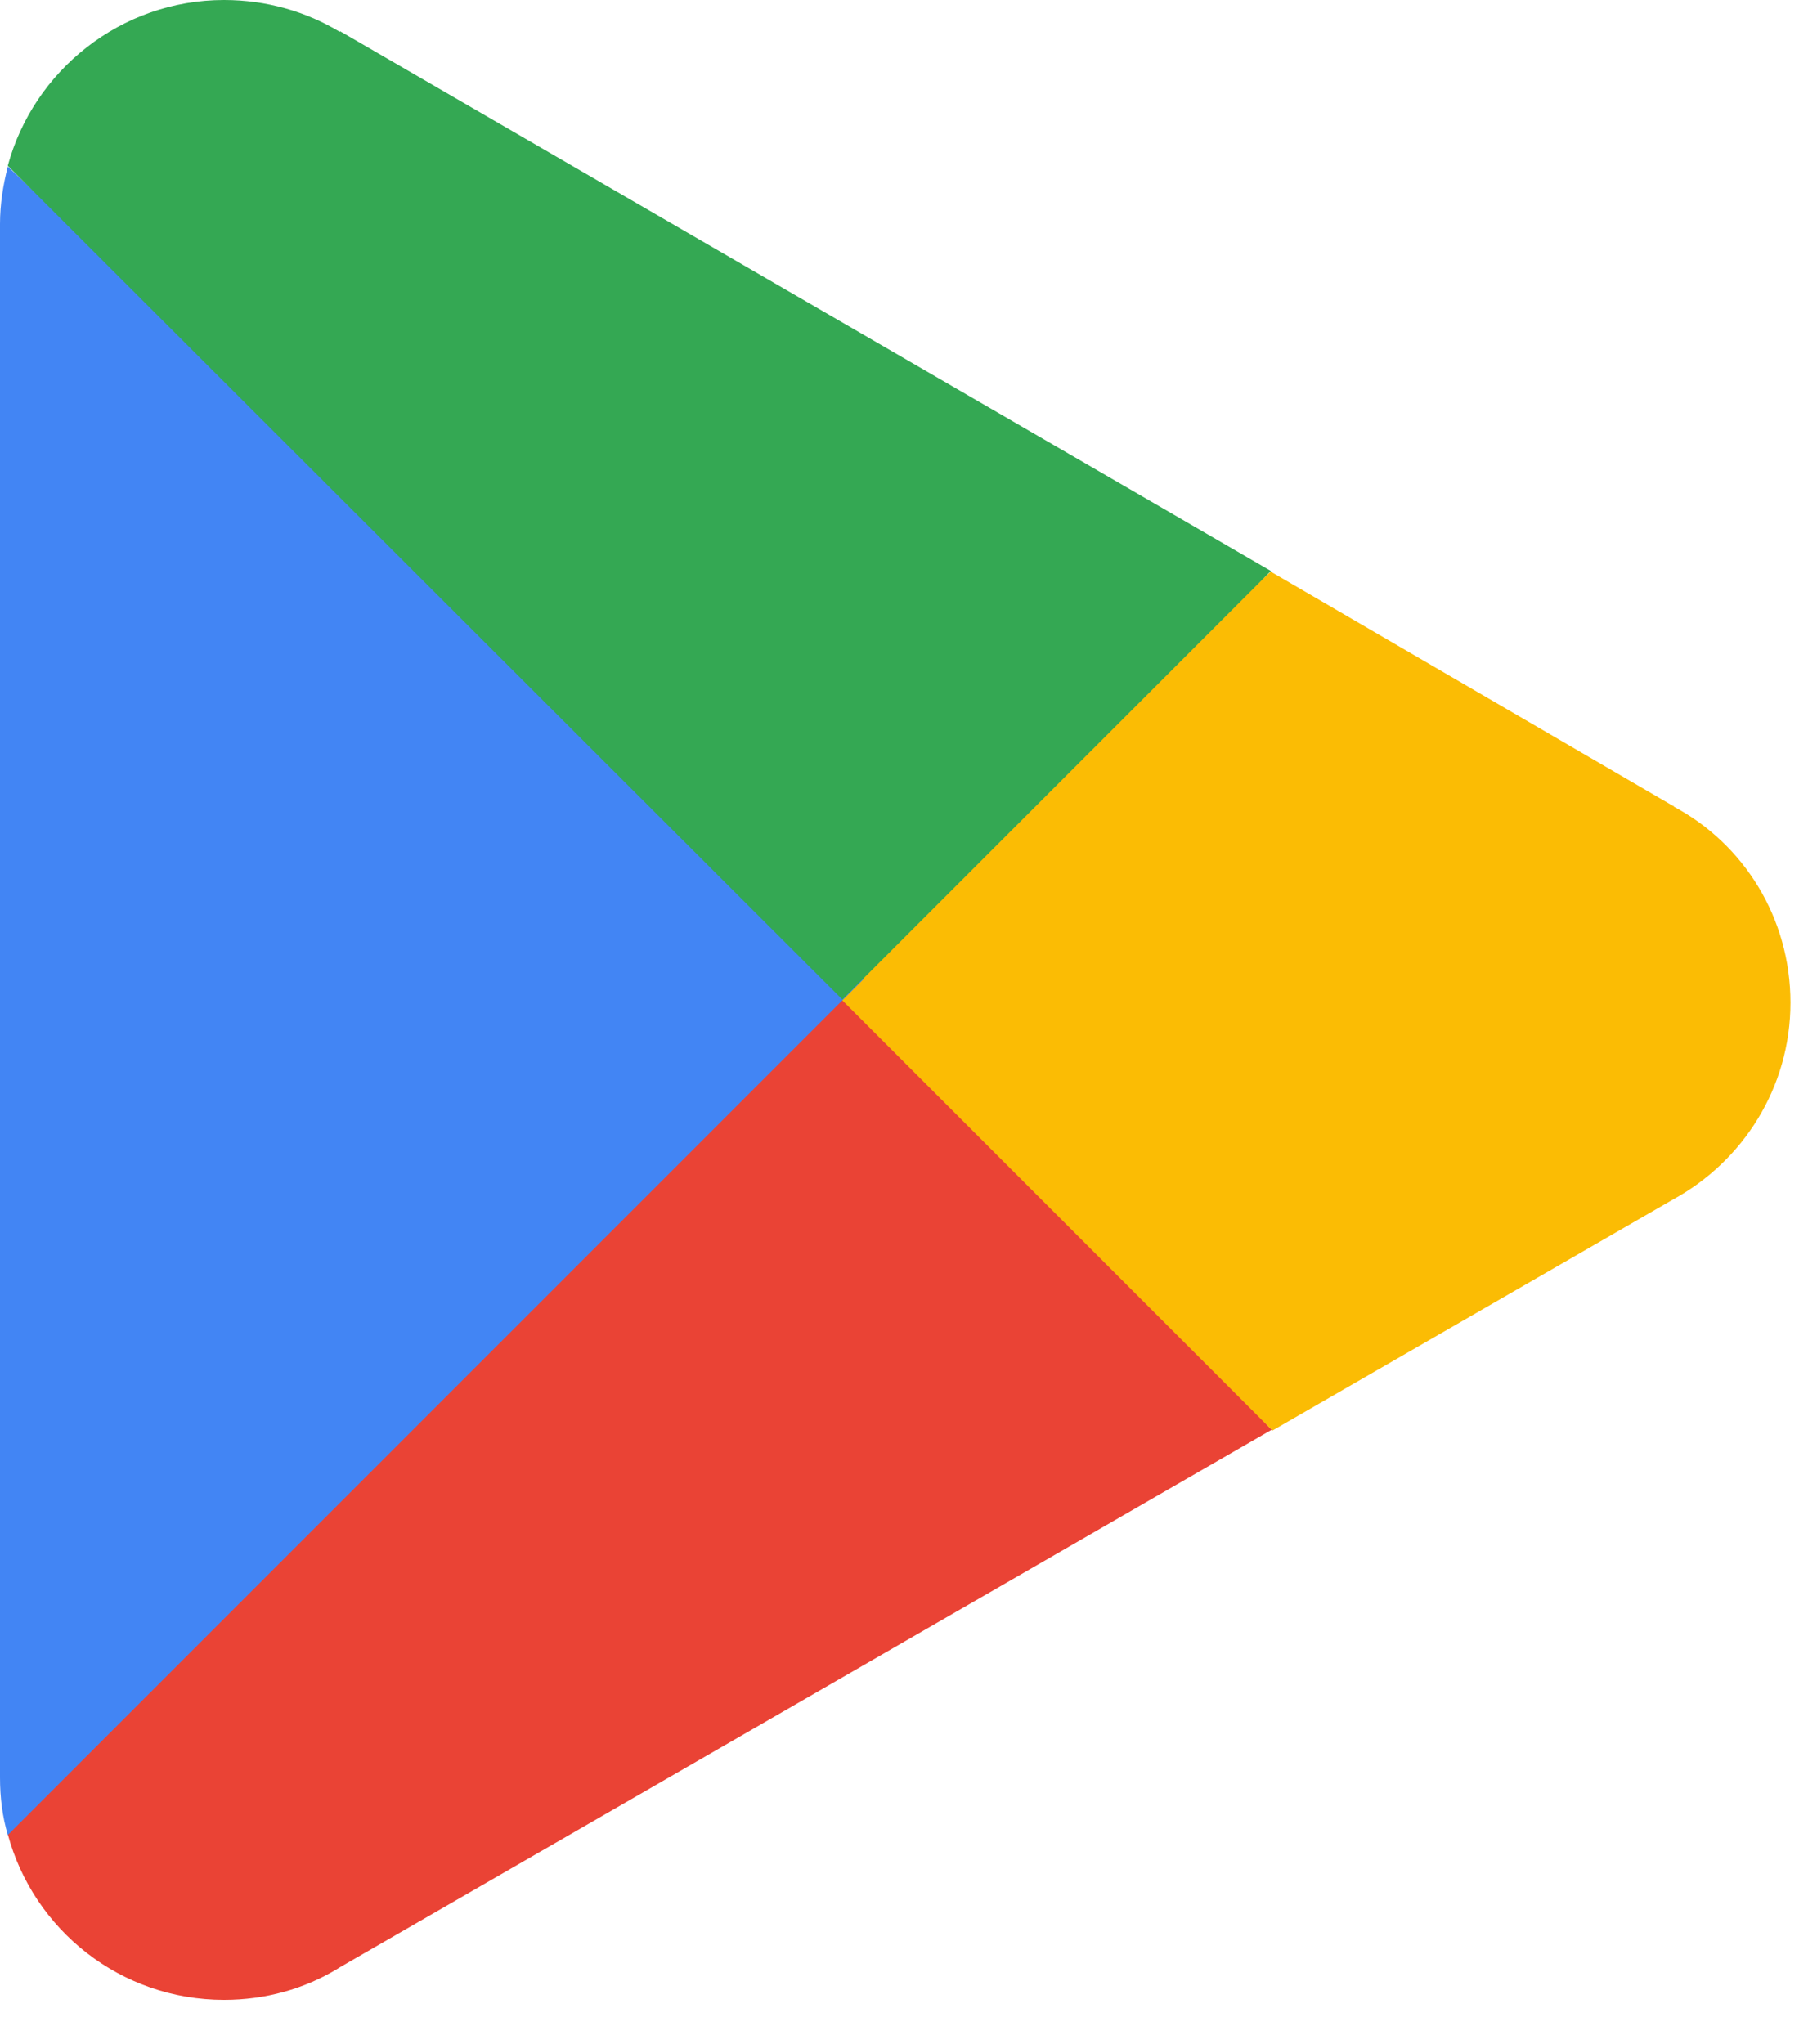 <svg width="23" height="26" viewBox="0 0 23 26" fill="none" xmlns="http://www.w3.org/2000/svg">
<path d="M10.637 12.15L0.099 23.331C0.426 24.548 1.534 25.438 2.85 25.438C3.374 25.438 3.869 25.3 4.294 25.042L4.324 25.023L16.177 18.186L10.627 12.14L10.637 12.15Z" fill="#EA4335"/>
<path d="M21.293 10.251H21.283L16.167 7.272L10.399 12.408L16.187 18.196L21.283 15.257C22.173 14.772 22.777 13.832 22.777 12.754C22.777 11.675 22.183 10.735 21.293 10.26V10.251Z" fill="#FBBC04"/>
<path d="M0.099 2.117C0.04 2.355 0 2.592 0 2.85V22.608C0 22.866 0.03 23.103 0.099 23.341L10.993 12.447L0.099 2.117Z" fill="#4285F4"/>
<path d="M4.324 0.406C3.899 0.149 3.394 0 2.85 0C1.534 0 0.426 0.901 0.099 2.108L10.716 12.714L16.168 7.263L4.324 0.396V0.406Z" fill="#34A853"/>
</svg>
